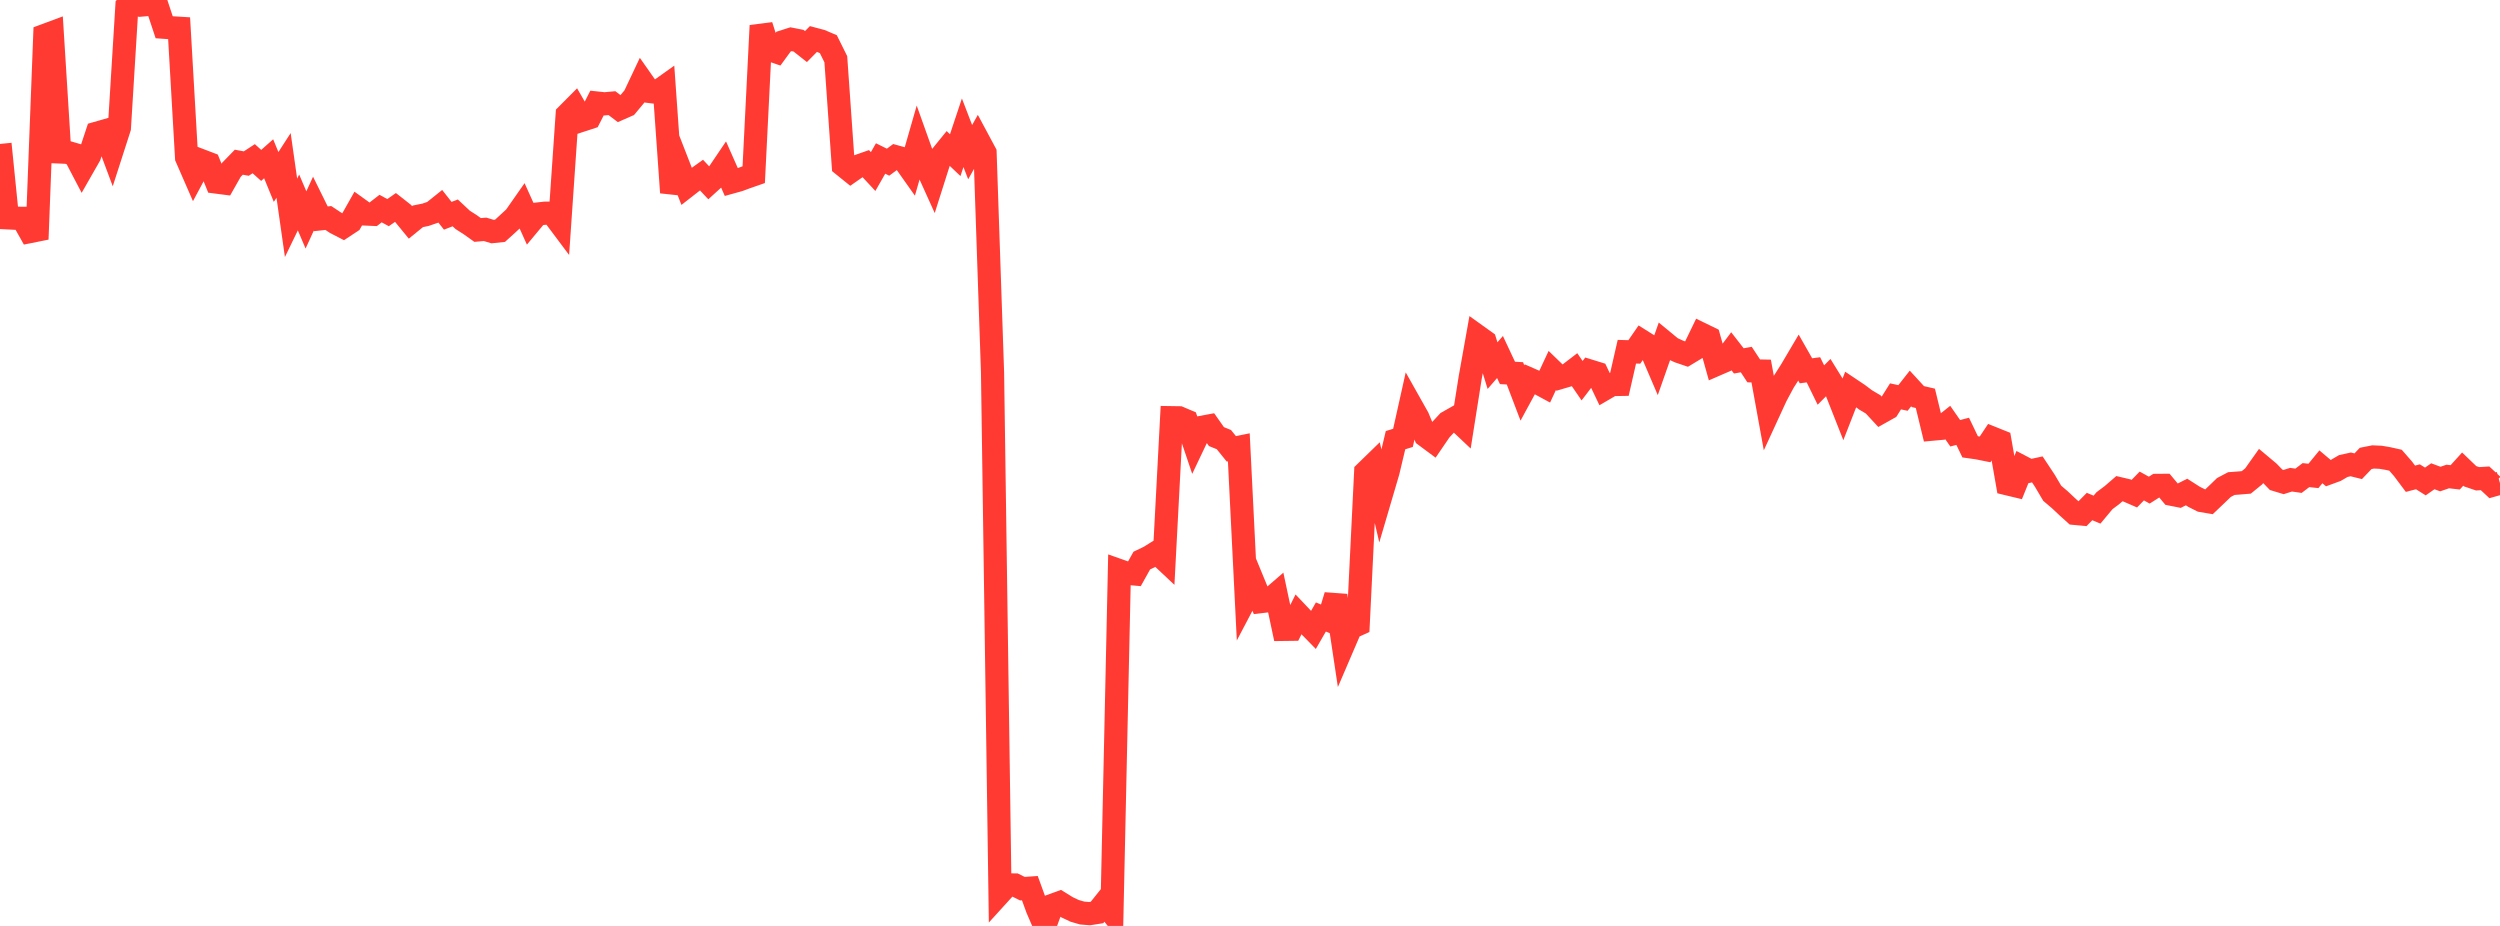 <?xml version="1.0" standalone="no"?>
<!DOCTYPE svg PUBLIC "-//W3C//DTD SVG 1.1//EN" "http://www.w3.org/Graphics/SVG/1.1/DTD/svg11.dtd">

<svg width="135" height="50" viewBox="0 0 135 50" preserveAspectRatio="none" 
  xmlns="http://www.w3.org/2000/svg"
  xmlns:xlink="http://www.w3.org/1999/xlink">


<polyline points="0.0, 7.773 0.403, 11.764 0.806, 11.784 1.209, 11.788 1.612, 12.505 2.015, 12.424 2.418, 1.914 2.821, 1.764 3.224, 8.207 3.627, 8.224 4.03, 8.342 4.433, 9.112 4.836, 8.407 5.239, 7.19 5.642, 7.075 6.045, 8.155 6.448, 6.904 6.851, 0.355 7.254, 0.0 7.657, 0.272 8.06, 0.238 8.463, 0.257 8.866, 1.472 9.269, 1.5 9.672, 1.525 10.075, 8.509 10.478, 9.432 10.881, 8.679 11.284, 8.833 11.687, 9.832 12.09, 9.884 12.493, 9.173 12.896, 8.759 13.299, 8.833 13.701, 8.57 14.104, 8.932 14.507, 8.574 14.91, 9.557 15.313, 8.932 15.716, 11.764 16.119, 10.931 16.522, 11.876 16.925, 10.997 17.328, 11.815 17.731, 11.772 18.134, 12.039 18.537, 12.247 18.94, 11.981 19.343, 11.267 19.746, 11.557 20.149, 11.575 20.552, 11.263 20.955, 11.482 21.358, 11.201 21.761, 11.517 22.164, 12.009 22.567, 11.681 22.97, 11.6 23.373, 11.463 23.776, 11.14 24.179, 11.652 24.582, 11.496 24.985, 11.873 25.388, 12.131 25.791, 12.418 26.194, 12.384 26.597, 12.505 27.0, 12.463 27.403, 12.098 27.806, 11.725 28.209, 11.149 28.612, 12.043 29.015, 11.559 29.418, 11.513 29.821, 11.509 30.224, 12.047 30.627, 6.194 31.03, 5.789 31.433, 6.487 31.836, 6.355 32.239, 5.564 32.642, 5.607 33.045, 5.57 33.448, 5.875 33.851, 5.698 34.254, 5.215 34.657, 4.362 35.06, 4.937 35.463, 4.987 35.866, 4.7 36.269, 10.398 36.672, 9.02 37.075, 10.056 37.478, 9.742 37.881, 9.454 38.284, 9.885 38.687, 9.518 39.09, 8.922 39.493, 9.834 39.896, 9.722 40.299, 9.573 40.701, 9.433 41.104, 1.384 41.507, 2.66 41.91, 2.799 42.313, 2.247 42.716, 2.118 43.119, 2.197 43.522, 2.515 43.925, 2.107 44.328, 2.214 44.731, 2.386 45.134, 3.199 45.537, 8.927 45.94, 9.252 46.343, 8.971 46.746, 8.83 47.149, 9.264 47.552, 8.558 47.955, 8.758 48.358, 8.461 48.761, 8.573 49.164, 9.143 49.567, 7.741 49.97, 8.871 50.373, 9.762 50.776, 8.492 51.179, 7.996 51.582, 8.378 51.985, 7.168 52.388, 8.217 52.791, 7.5 53.194, 8.252 53.597, 20.111 54.0, 48.226 54.403, 47.783 54.806, 47.788 55.209, 47.988 55.612, 47.96 56.015, 49.067 56.418, 50.0 56.821, 48.891 57.224, 48.745 57.627, 48.995 58.03, 49.186 58.433, 49.303 58.836, 49.337 59.239, 49.273 59.642, 48.769 60.045, 49.279 60.448, 30.814 60.851, 30.956 61.254, 30.993 61.657, 30.271 62.06, 30.078 62.463, 29.827 62.866, 30.205 63.269, 22.555 63.672, 22.561 64.075, 22.732 64.478, 23.926 64.881, 23.078 65.284, 23.003 65.687, 23.576 66.09, 23.739 66.493, 24.238 66.896, 24.156 67.299, 32.271 67.701, 31.506 68.104, 32.485 68.507, 32.436 68.91, 32.088 69.313, 33.987 69.716, 33.982 70.119, 33.178 70.522, 33.604 70.925, 34.017 71.328, 33.317 71.731, 33.483 72.134, 32.161 72.537, 34.838 72.94, 33.899 73.343, 33.717 73.746, 25.495 74.149, 25.103 74.552, 26.836 74.955, 25.466 75.358, 23.769 75.761, 23.645 76.164, 21.836 76.567, 22.552 76.97, 23.526 77.373, 23.825 77.776, 23.234 78.179, 22.8 78.582, 22.572 78.985, 22.953 79.388, 20.407 79.791, 18.153 80.194, 18.442 80.597, 19.744 81.0, 19.279 81.403, 20.138 81.806, 20.16 82.209, 21.22 82.612, 20.478 83.015, 20.655 83.418, 20.873 83.821, 20.008 84.224, 20.397 84.627, 20.278 85.03, 19.969 85.433, 20.557 85.836, 20.031 86.239, 20.156 86.642, 21.001 87.045, 20.766 87.448, 20.759 87.851, 18.993 88.254, 19.004 88.657, 18.421 89.06, 18.674 89.463, 19.615 89.866, 18.469 90.269, 18.801 90.672, 18.984 91.075, 19.121 91.478, 18.878 91.881, 18.045 92.284, 18.241 92.687, 19.68 93.09, 19.505 93.493, 18.97 93.896, 19.488 94.299, 19.416 94.701, 20.028 95.104, 20.036 95.507, 22.256 95.91, 21.381 96.313, 20.631 96.716, 19.997 97.119, 19.314 97.522, 20.023 97.925, 19.969 98.328, 20.792 98.731, 20.386 99.134, 21.038 99.537, 22.059 99.94, 21.026 100.343, 21.296 100.746, 21.598 101.149, 21.836 101.552, 22.271 101.955, 22.045 102.358, 21.404 102.761, 21.49 103.164, 20.978 103.567, 21.416 103.97, 21.509 104.373, 23.173 104.776, 23.136 105.179, 22.817 105.582, 23.396 105.985, 23.291 106.388, 24.129 106.791, 24.186 107.194, 24.267 107.597, 23.661 108.0, 23.823 108.403, 26.126 108.806, 26.223 109.209, 25.225 109.612, 25.435 110.015, 25.347 110.418, 25.955 110.821, 26.638 111.224, 26.98 111.627, 27.359 112.03, 27.723 112.433, 27.761 112.836, 27.352 113.239, 27.521 113.642, 27.038 114.045, 26.736 114.448, 26.388 114.851, 26.483 115.254, 26.658 115.657, 26.244 116.06, 26.467 116.463, 26.211 116.866, 26.208 117.269, 26.691 117.672, 26.771 118.075, 26.569 118.478, 26.827 118.881, 27.03 119.284, 27.098 119.687, 26.715 120.09, 26.326 120.493, 26.113 120.896, 26.083 121.299, 26.049 121.701, 25.722 122.104, 25.154 122.507, 25.492 122.91, 25.909 123.313, 26.031 123.716, 25.904 124.119, 25.962 124.522, 25.656 124.925, 25.7 125.328, 25.208 125.731, 25.549 126.134, 25.401 126.537, 25.166 126.94, 25.077 127.343, 25.177 127.746, 24.755 128.149, 24.675 128.552, 24.693 128.955, 24.762 129.358, 24.852 129.761, 25.314 130.164, 25.852 130.567, 25.747 130.97, 26 131.373, 25.718 131.776, 25.869 132.179, 25.731 132.582, 25.777 132.985, 25.331 133.388, 25.718 133.791, 25.855 134.194, 25.83 134.597, 26.205 135.0, 26.091" fill="none" stroke="#ff3a33" stroke-width="1.25"/>

</svg>